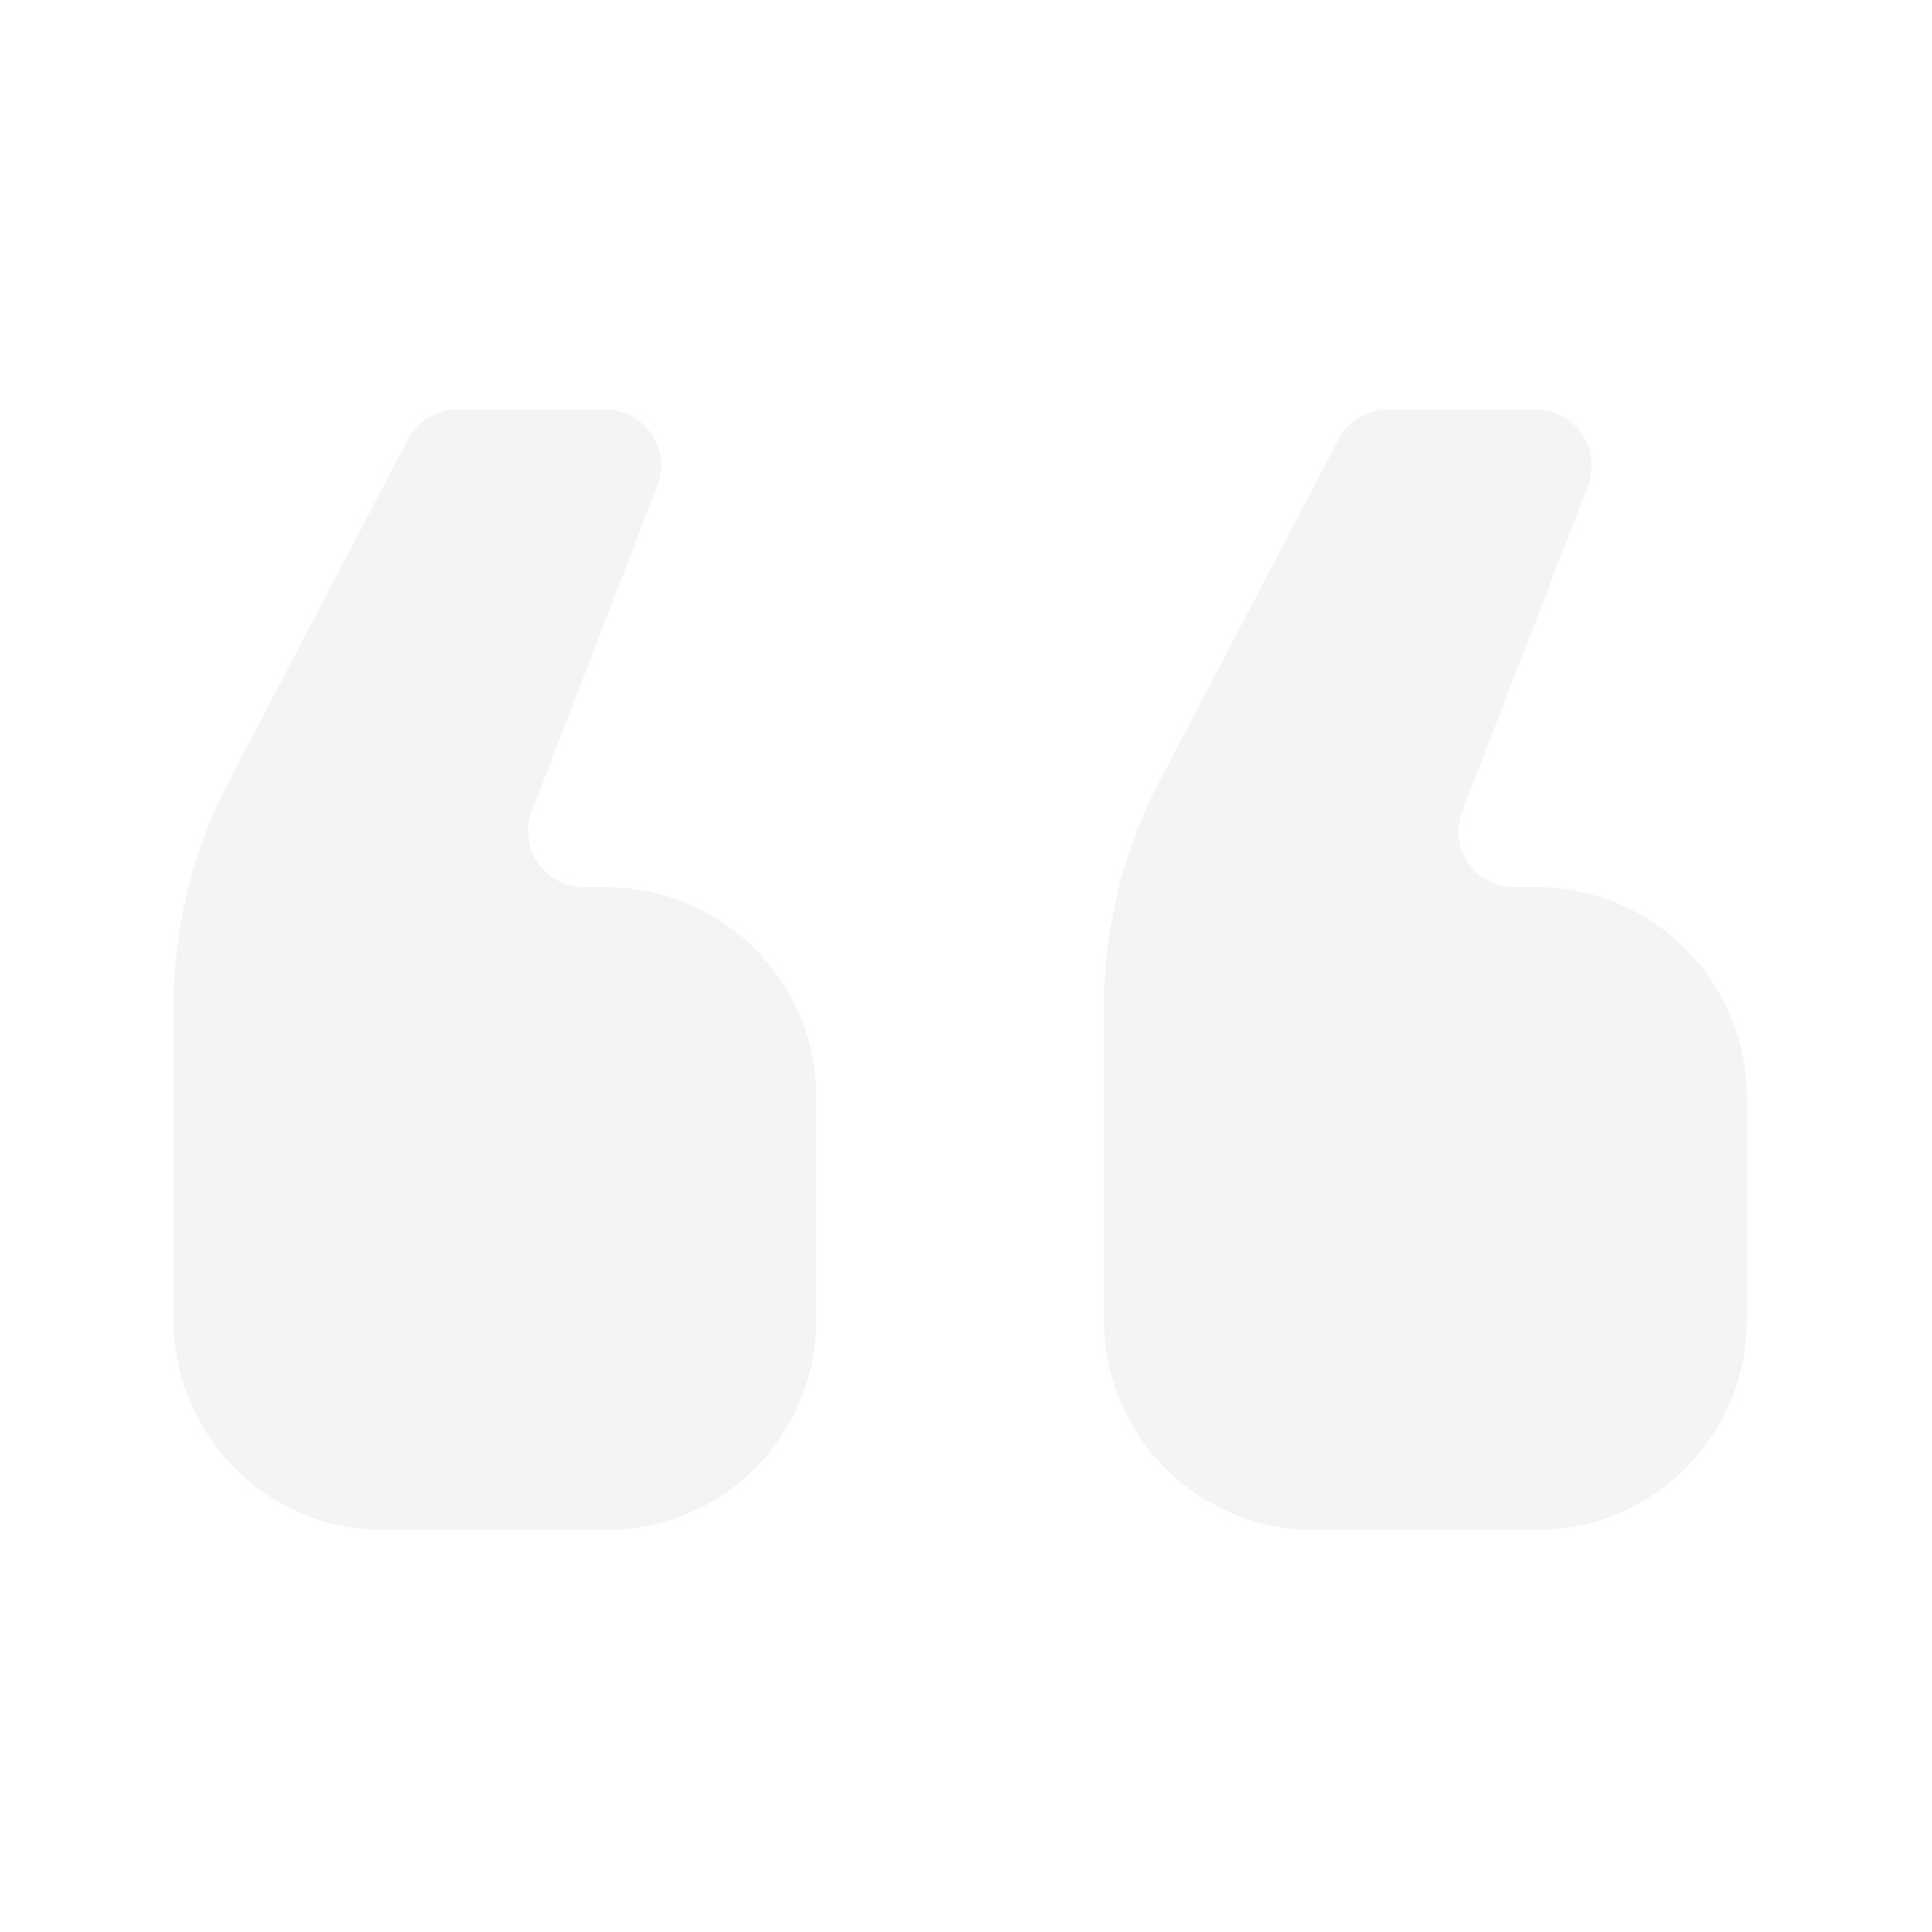 <svg xmlns="http://www.w3.org/2000/svg" width="60" height="60" viewBox="0 0 60 60">
  <g id="comma-ish-glyph-svgrepo-com" transform="translate(-116 -115.605)" opacity="0.1">
    <rect id="사각형_38039" data-name="사각형 38039" width="60" height="60" transform="translate(116 115.606)" fill="none"/>
    <path id="패스_15046" data-name="패스 15046" d="M33.836,32.431l3.9-10.1a1.741,1.741,0,0,0-1.624-2.366h-.682A6.527,6.527,0,0,1,28.9,13.437V6.527A6.527,6.527,0,0,1,35.427,0h6.91a6.527,6.527,0,0,1,6.527,6.527v9.692a15.224,15.224,0,0,1-1.737,7.063L41.588,33.866a1.741,1.741,0,0,1-1.541.932H35.461a1.738,1.738,0,0,1-1.625-2.366Zm-28.9,0,3.9-10.1a1.737,1.737,0,0,0-1.624-2.366H6.527A6.527,6.527,0,0,1,0,13.437V6.527A6.527,6.527,0,0,1,6.527,0H13.44a6.529,6.529,0,0,1,6.527,6.527v9.692a15.223,15.223,0,0,1-1.737,7.063L12.688,33.866a1.737,1.737,0,0,1-1.541.932H6.56a1.741,1.741,0,0,1-1.624-2.366Z" transform="translate(170.252 163.122) rotate(180)" fill="#8d92a5"/>
  </g>
</svg>
